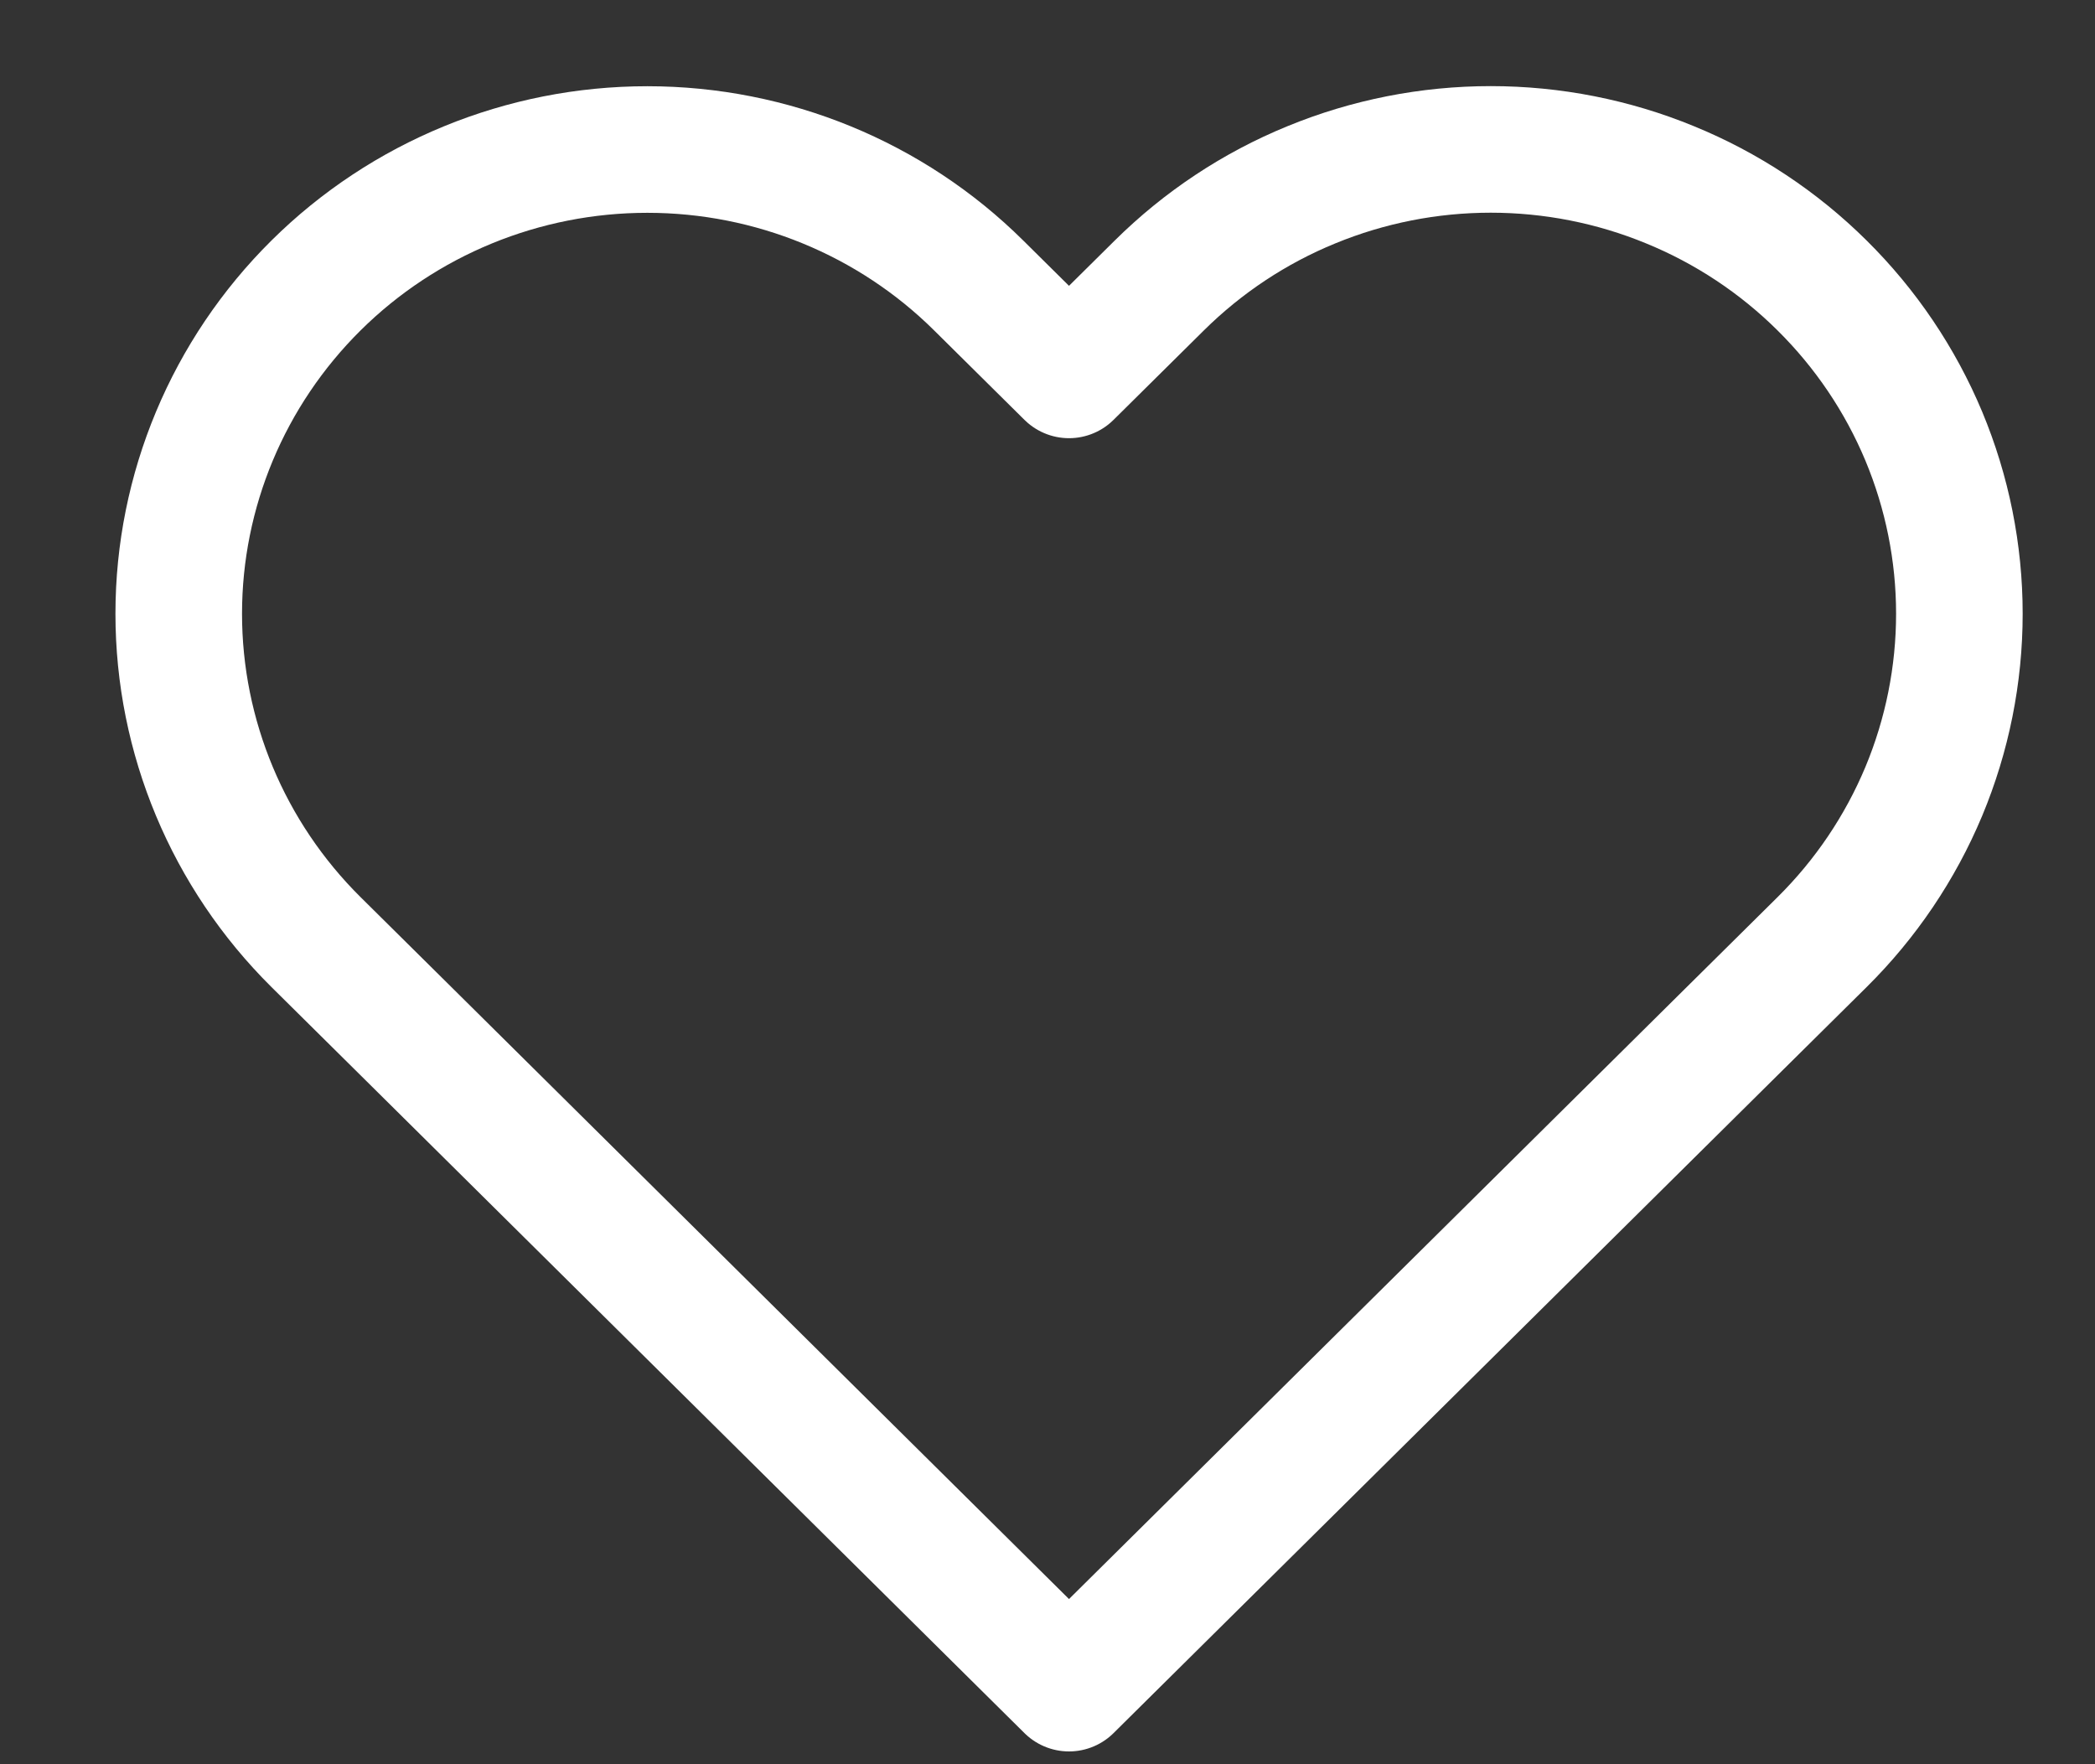 <svg width="19" height="16" viewBox="0 0 19 16" fill="none" xmlns="http://www.w3.org/2000/svg">
<rect x="0" y="0" width="19" height="16" fill="#333333" stroke="none"/>
<path d="M16.525 2.589C16.131 2.198 15.662 1.887 15.146 1.676C14.631 1.464 14.078 1.355 13.52 1.355C12.961 1.355 12.409 1.464 11.893 1.676C11.377 1.887 10.909 2.198 10.514 2.589L9.695 3.4L8.876 2.589C8.079 1.799 6.998 1.356 5.871 1.356C4.744 1.356 3.663 1.799 2.866 2.589C2.069 3.379 1.621 4.45 1.621 5.566C1.621 6.683 2.069 7.754 2.866 8.544L3.685 9.355L9.695 15.31L15.706 9.355L16.525 8.544C16.92 8.153 17.233 7.689 17.447 7.178C17.66 6.667 17.77 6.119 17.77 5.566C17.77 5.013 17.66 4.466 17.447 3.955C17.233 3.444 16.92 2.98 16.525 2.589V2.589Z" stroke="white" stroke-width="1.148" stroke-linecap="round" stroke-linejoin="round"/>
</svg>

